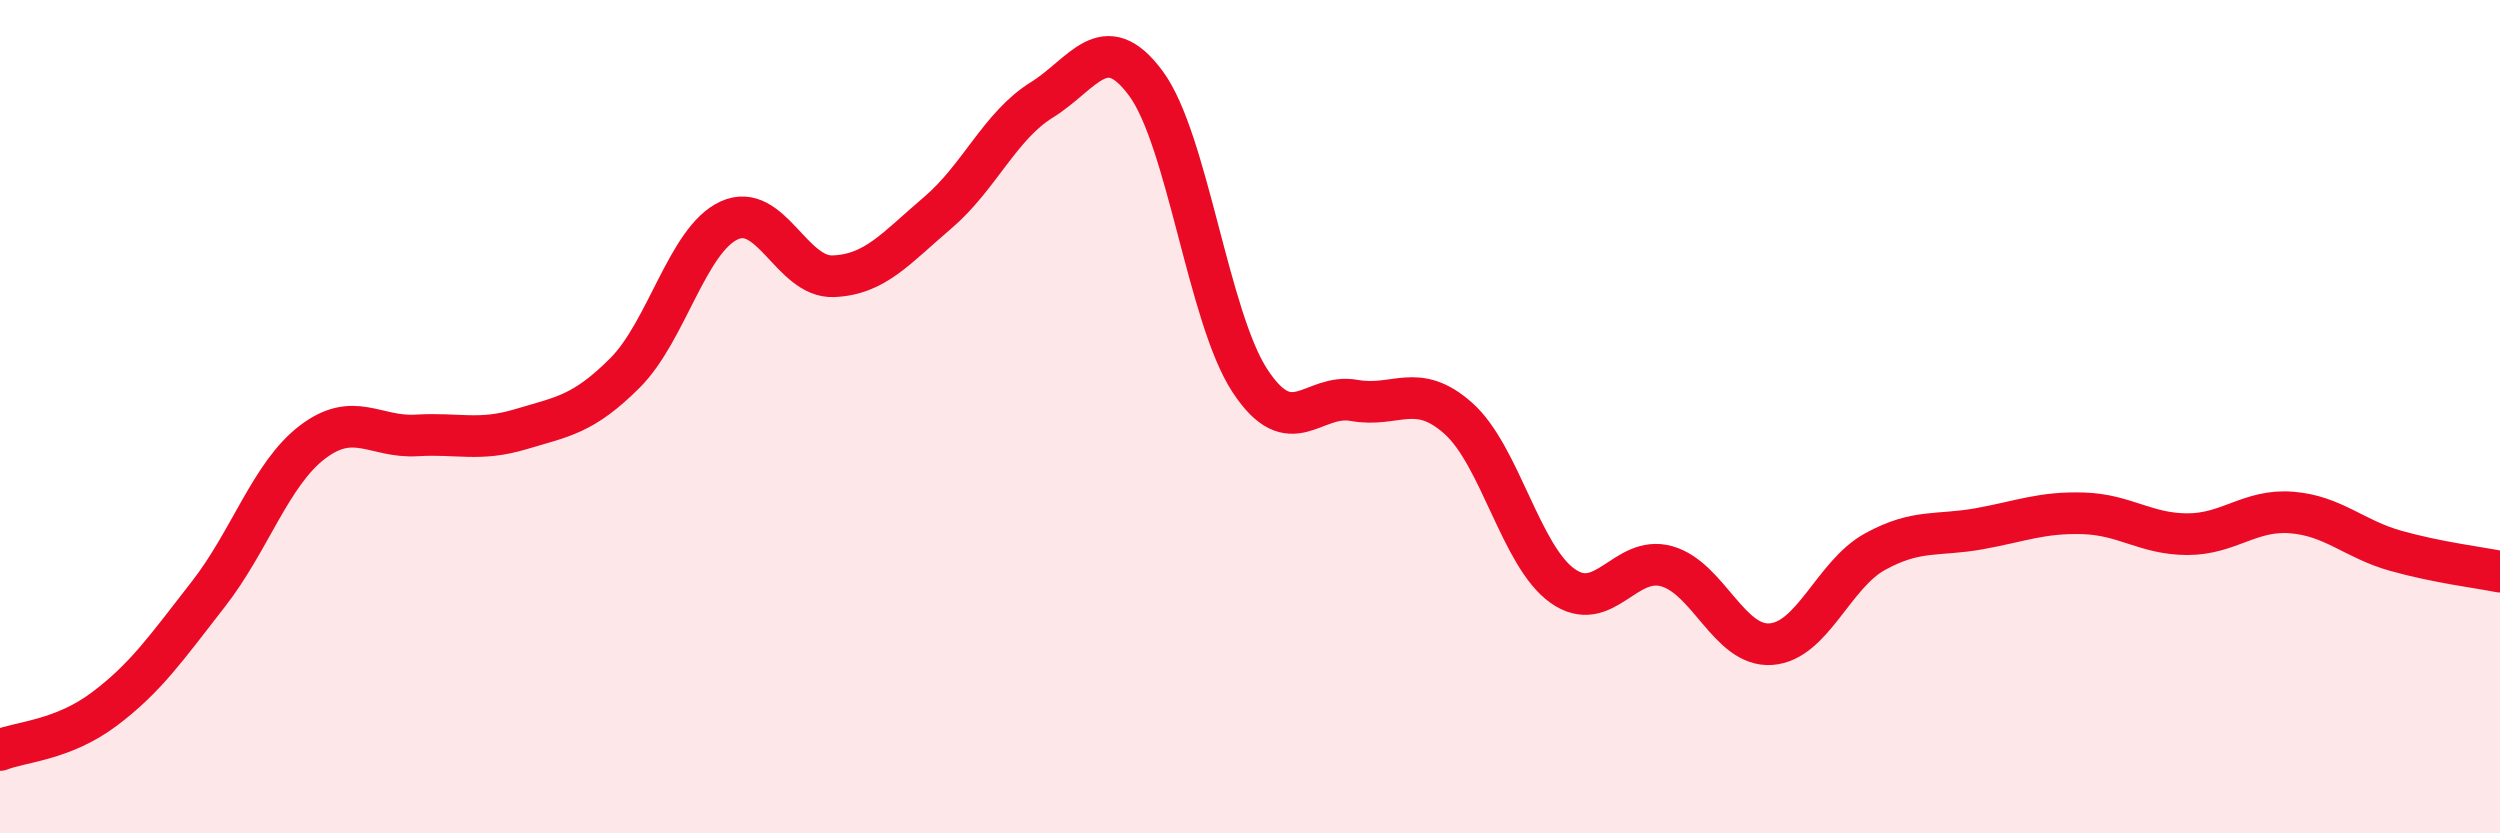 
    <svg width="60" height="20" viewBox="0 0 60 20" xmlns="http://www.w3.org/2000/svg">
      <path
        d="M 0,18 C 0.5,17.8 1.5,17.77 2.5,17.02 C 3.5,16.27 4,15.54 5,14.26 C 6,12.98 6.5,11.37 7.5,10.61 C 8.5,9.85 9,10.51 10,10.45 C 11,10.39 11.5,10.6 12.5,10.3 C 13.5,10 14,9.95 15,8.95 C 16,7.95 16.5,5.75 17.5,5.29 C 18.5,4.83 19,6.67 20,6.63 C 21,6.59 21.5,5.96 22.5,5.11 C 23.5,4.26 24,3.02 25,2.4 C 26,1.78 26.5,0.65 27.5,2 C 28.5,3.35 29,7.62 30,9.14 C 31,10.66 31.5,9.43 32.5,9.61 C 33.5,9.79 34,9.15 35,10.04 C 36,10.93 36.5,13.35 37.5,14.06 C 38.5,14.77 39,13.31 40,13.59 C 41,13.87 41.5,15.53 42.5,15.46 C 43.5,15.39 44,13.79 45,13.24 C 46,12.69 46.5,12.87 47.5,12.69 C 48.5,12.51 49,12.29 50,12.32 C 51,12.35 51.5,12.82 52.5,12.82 C 53.5,12.82 54,12.22 55,12.3 C 56,12.38 56.5,12.94 57.5,13.22 C 58.5,13.5 59.5,13.62 60,13.72L60 20L0 20Z"
        fill="#EB0A25"
        opacity="0.1"
        stroke-linecap="round"
        stroke-linejoin="round"
      />
      <path
        d="M 0,18 C 0.5,17.8 1.5,17.77 2.5,17.02 C 3.5,16.27 4,15.54 5,14.26 C 6,12.98 6.5,11.37 7.5,10.61 C 8.5,9.85 9,10.51 10,10.45 C 11,10.39 11.5,10.6 12.5,10.3 C 13.5,10 14,9.95 15,8.95 C 16,7.95 16.5,5.75 17.5,5.29 C 18.5,4.83 19,6.67 20,6.63 C 21,6.59 21.5,5.96 22.5,5.11 C 23.5,4.26 24,3.02 25,2.4 C 26,1.78 26.5,0.65 27.5,2 C 28.5,3.35 29,7.62 30,9.14 C 31,10.66 31.5,9.43 32.5,9.61 C 33.5,9.79 34,9.15 35,10.04 C 36,10.93 36.5,13.35 37.5,14.06 C 38.5,14.77 39,13.31 40,13.59 C 41,13.87 41.5,15.53 42.5,15.46 C 43.5,15.39 44,13.79 45,13.24 C 46,12.69 46.5,12.87 47.5,12.69 C 48.5,12.51 49,12.29 50,12.32 C 51,12.35 51.5,12.82 52.5,12.82 C 53.5,12.82 54,12.22 55,12.3 C 56,12.38 56.5,12.94 57.5,13.22 C 58.5,13.5 59.5,13.62 60,13.72"
        stroke="#EB0A25"
        stroke-width="1"
        fill="none"
        stroke-linecap="round"
        stroke-linejoin="round"
      />
    </svg>
  